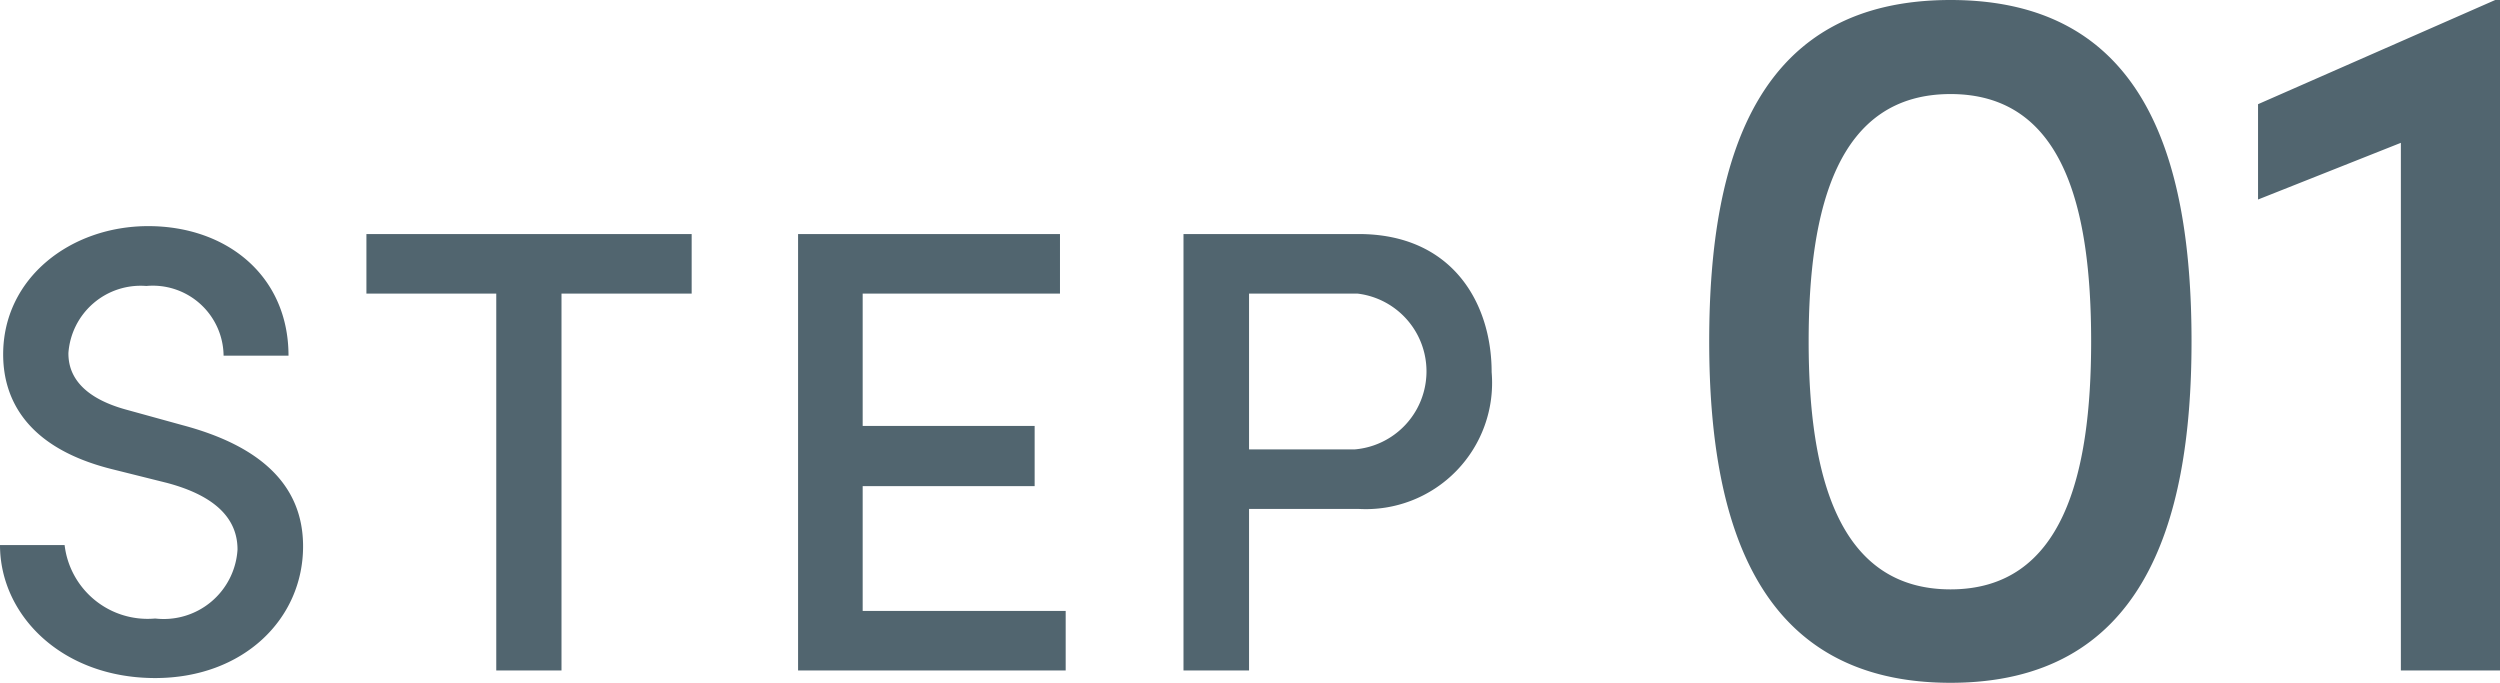 <svg xmlns="http://www.w3.org/2000/svg" width="78.94" height="21.56" viewBox="0 0 78.94 21.56">
  <defs>
    <style>
      .cls-1 {
        fill: #51656f;
        fill-rule: evenodd;
      }
    </style>
  </defs>
  <path id="step_01.svg" class="cls-1" d="M1738.02,4021.1c2.78,0,4.67-1.86,4.67-4.16,0-2.02-1.47-3.2-3.79-3.82l-1.74-.48c-1.74-.46-1.88-1.36-1.88-1.8a2.286,2.286,0,0,1,2.46-2.12,2.235,2.235,0,0,1,2.44,2.2h2.05c0-2.52-1.95-4.09-4.43-4.09-2.44,0-4.58,1.63-4.58,4.05,0,1.14.48,2.88,3.42,3.62l1.76,0.44c1.12,0.3,2.22.88,2.22,2.1a2.334,2.334,0,0,1-2.6,2.18,2.638,2.638,0,0,1-2.86-2.32h-2.04C1733.12,4019.12,1735.08,4021.1,1738.02,4021.1Zm6.67-14.02v1.88h4.1v11.9h2.06v-11.9h4.11v-1.88h-10.27Zm15.67,7.96h5.43v-1.9h-5.43v-4.18h6.23v-1.88h-8.27v13.78h8.45v-1.88h-6.41v-3.94Zm10.13-7.96v13.78h2.07v-5.1h3.46a3.987,3.987,0,0,0,4.2-4.32c0-2.18-1.24-4.36-4.2-4.36h-5.53Zm2.07,6.8v-4.92h3.42a2.473,2.473,0,0,1-.08,4.92h-3.34Zm22.15,7.37c6.01,0,7.61-4.9,7.61-10.78,0-5.99-1.6-10.78-7.61-10.78s-7.62,4.79-7.62,10.78C1787.09,4016.35,1788.69,4021.25,1794.71,4021.25Zm0-2.95c-3.55,0-4.48-3.61-4.48-7.83,0-4.26.93-7.81,4.48-7.81s4.44,3.55,4.44,7.81C1799.15,4014.69,1798.26,4018.3,1794.71,4018.3Zm9.71-15.32v3.01l4.51-1.79v16.66h3.14v-21.17h-0.16Z" transform="translate(-1733.12 -3999.69)"/>
</svg>
